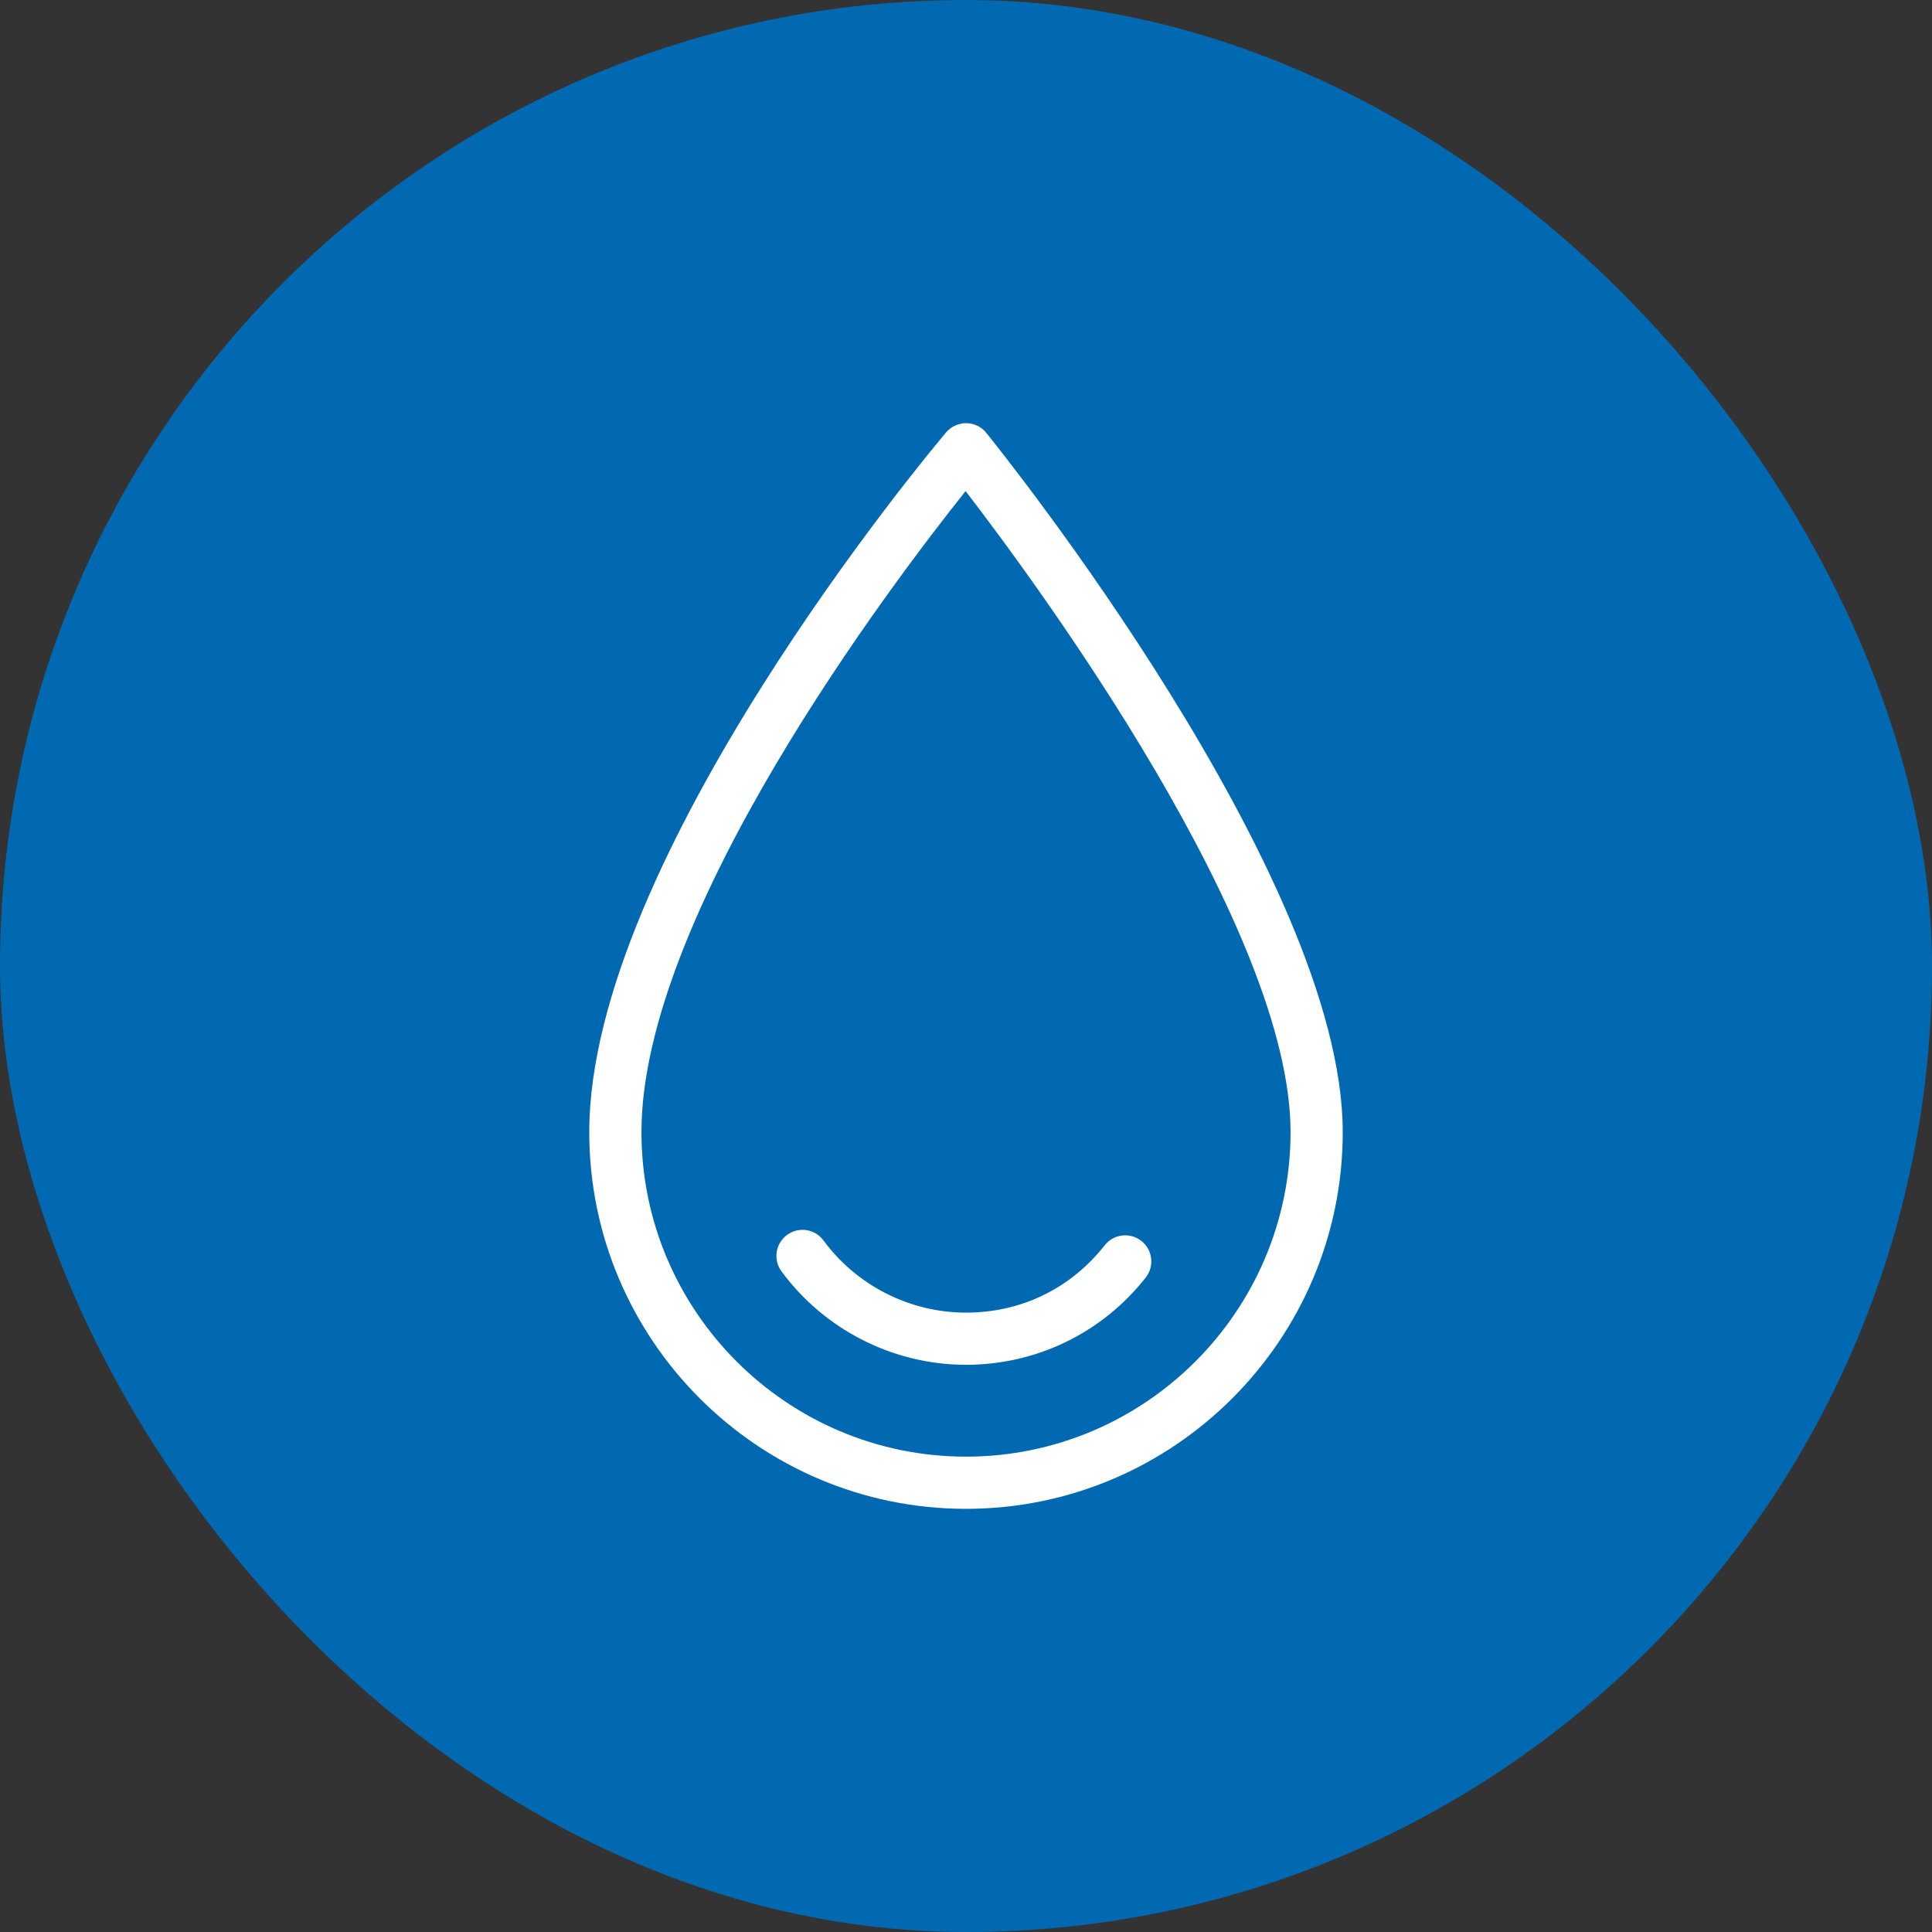 <svg width="100" height="100" viewBox="0 0 100 100" fill="none" xmlns="http://www.w3.org/2000/svg">
<rect x="0" y="0" width="100" height="100" fill="#333333" stroke="none"/>
<rect width="100" height="100" rx="50" fill="#0169B2"/>
<path d="M50 78.097C39.248 78.097 30.5 69.349 30.5 58.597C30.5 44.414 48.214 23.275 48.969 22.382C49.229 22.074 49.615 21.904 50.014 21.902C50.416 21.907 50.797 22.09 51.05 22.404C51.803 23.337 69.5 45.375 69.5 58.597C69.5 69.349 60.751 78.097 50 78.097ZM49.979 25.418C46.151 30.219 33.201 47.294 33.201 58.597C33.201 67.86 40.737 75.396 50 75.396C59.263 75.396 66.799 67.86 66.799 58.597C66.799 48.066 53.782 30.365 49.979 25.418Z" fill="white"/>
<path d="M49.999 70.642C46.245 70.642 42.676 68.834 40.45 65.806C40.008 65.206 40.137 64.36 40.737 63.919C41.338 63.477 42.183 63.606 42.625 64.206C44.344 66.545 47.1 67.941 49.997 67.941C52.895 67.941 55.434 66.67 57.181 64.454C57.643 63.868 58.492 63.768 59.078 64.23C59.664 64.692 59.764 65.541 59.302 66.127C57.04 68.996 53.648 70.642 49.997 70.642H49.999Z" fill="white"/>
</svg>
